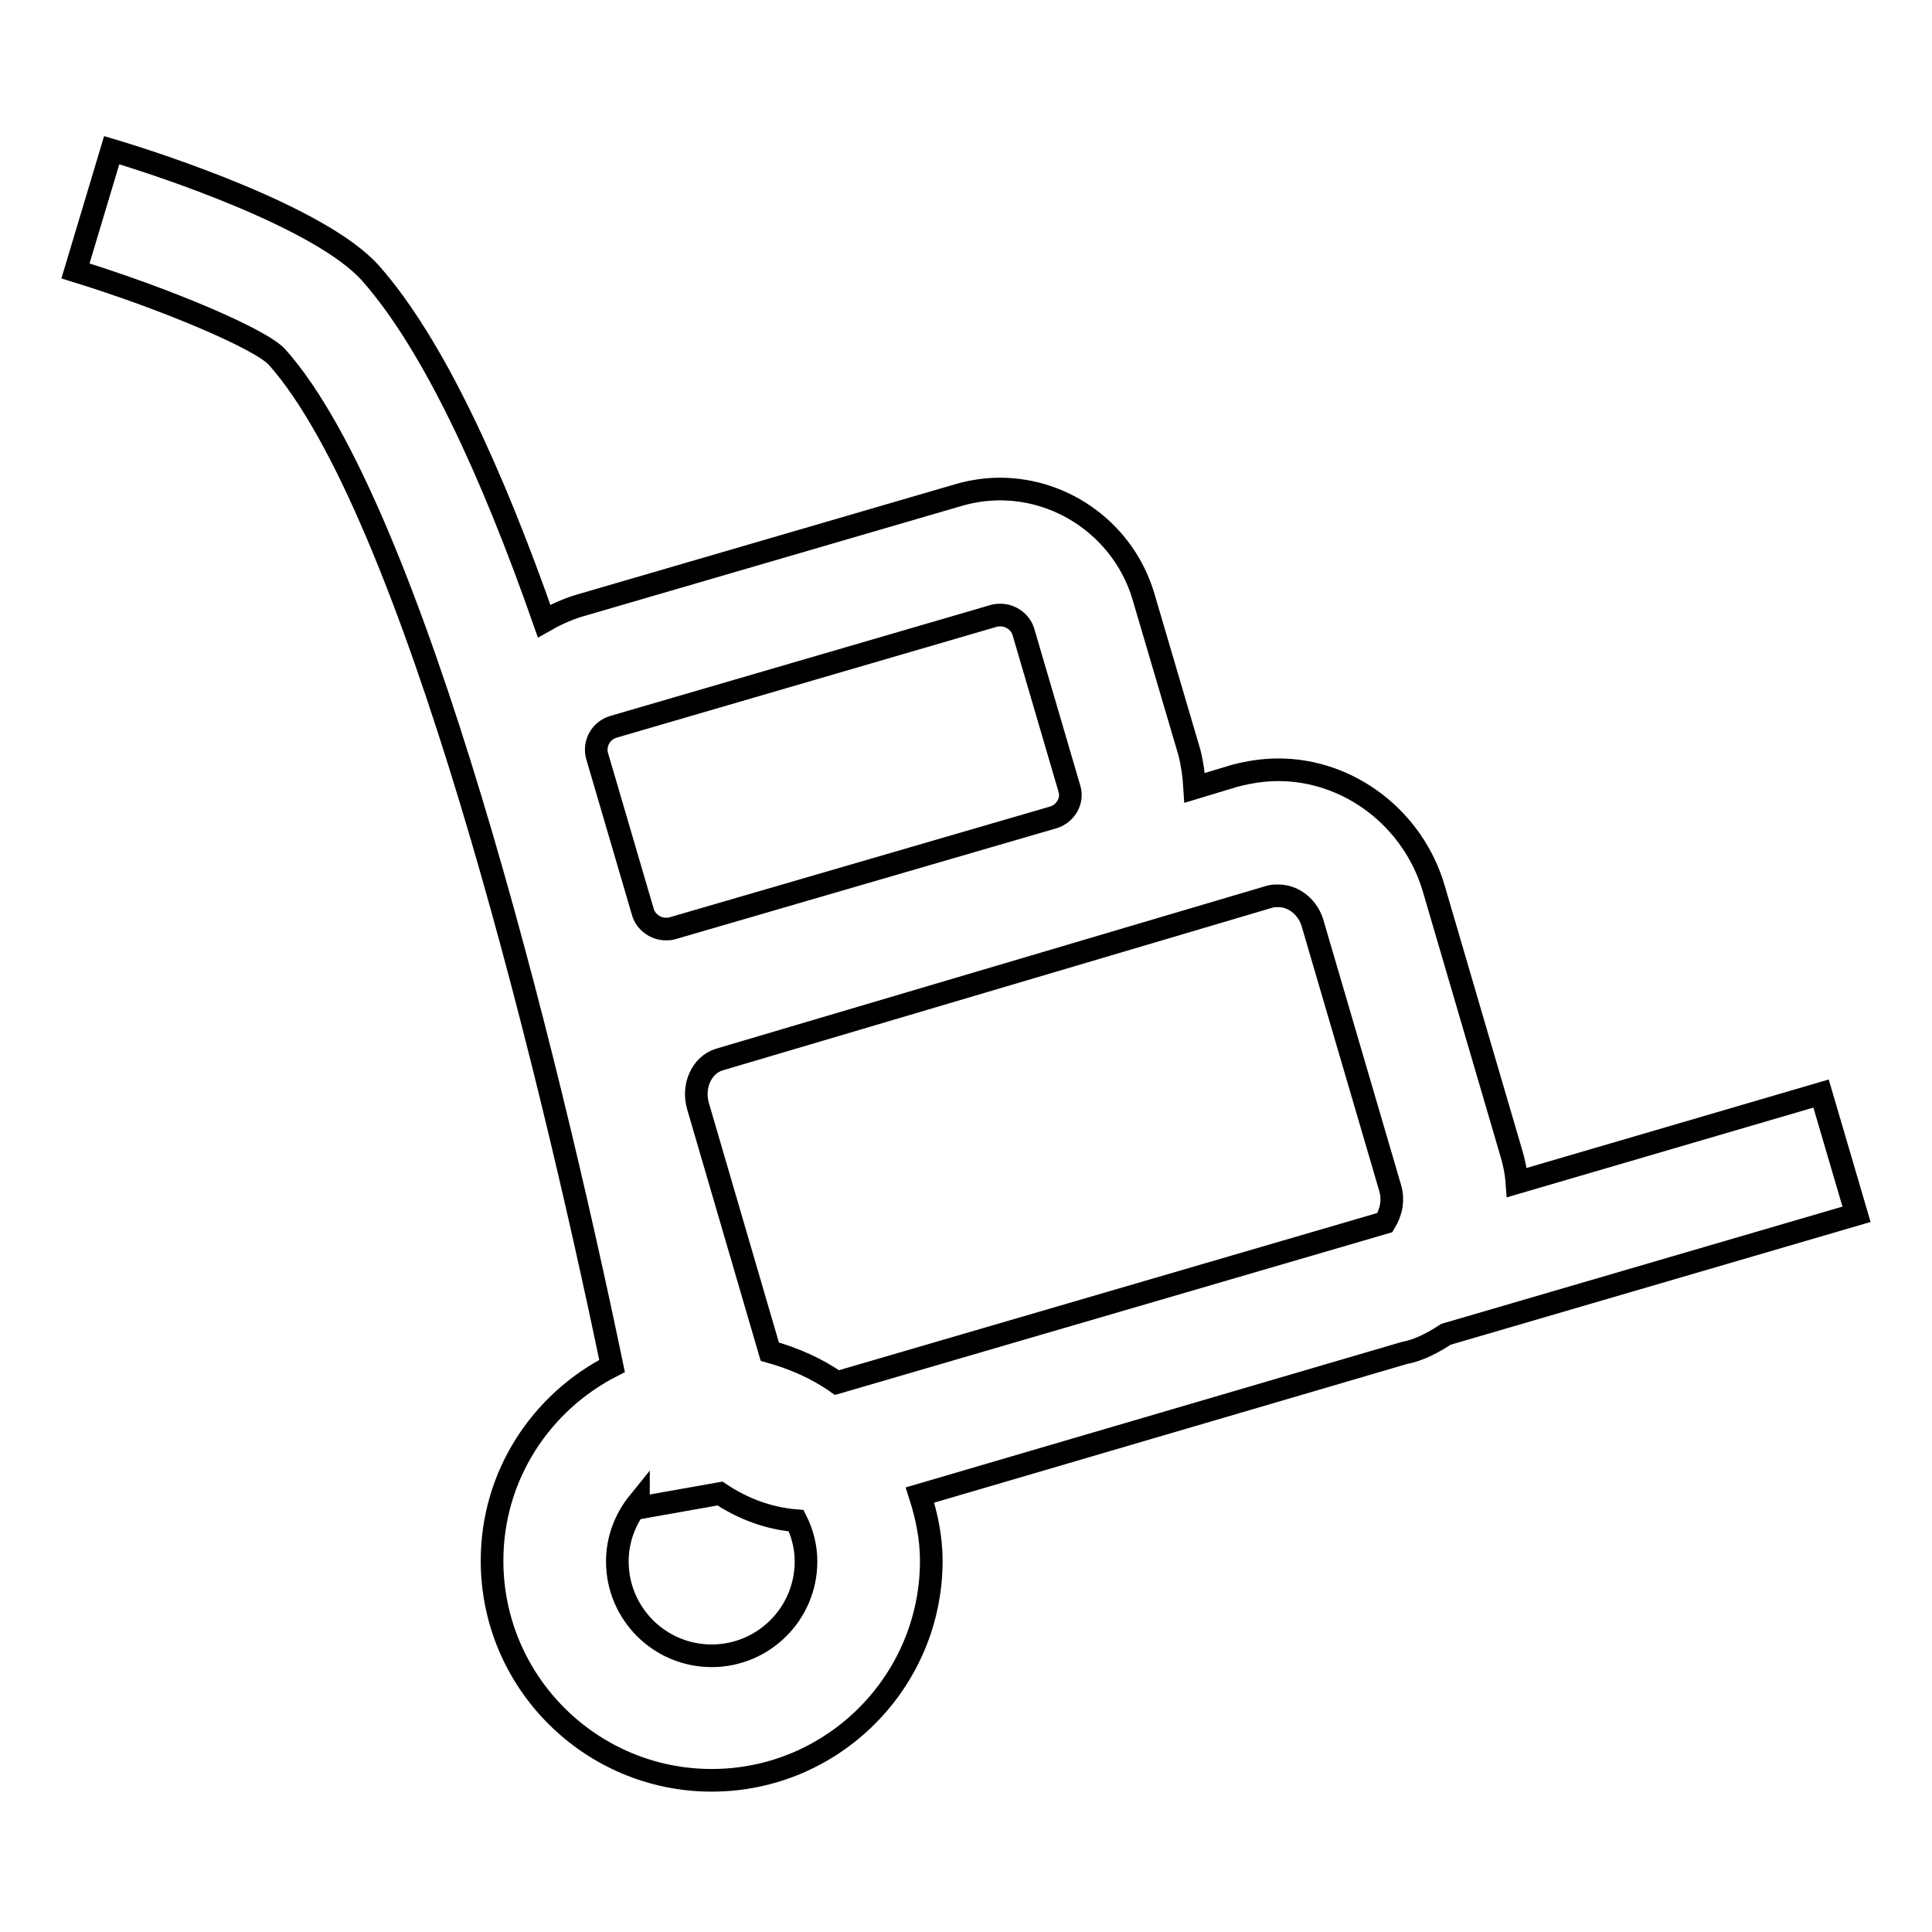 <?xml version="1.0" encoding="utf-8"?>
<!-- Svg Vector Icons : http://www.onlinewebfonts.com/icon -->
<!DOCTYPE svg PUBLIC "-//W3C//DTD SVG 1.1//EN" "http://www.w3.org/Graphics/SVG/1.1/DTD/svg11.dtd">
<svg version="1.1" xmlns="http://www.w3.org/2000/svg" xmlns:xlink="http://www.w3.org/1999/xlink" x="0px" y="0px" viewBox="0 0 256 256" enable-background="new 0 0 256 256" xml:space="preserve">
<g><g><path stroke-width="3" fill-opacity="0" stroke="#000000"  d="M191.6,176.8l54.4-15.9l-4.7-16L201,156.7c-0.1-1.4-0.4-2.8-0.8-4.1L190,117.8c-2.7-9.3-11.2-15.8-20.6-15.8c-2,0-3.9,0.3-5.8,0.8l-5.3,1.6c-0.1-1.6-0.3-3.1-0.7-4.7L151.5,79c-2.5-8.4-10.3-14.2-19-14.2c-1.9,0-3.8,0.3-5.5,0.8L76.6,80.3c-1.6,0.5-3.1,1.2-4.5,2c-6.9-19.7-14.7-36.7-23-46.1c-6.6-7.4-27.9-14.4-34.3-16.3L10,35.9c12,3.7,24.5,9,26.7,11.4c18,20.2,35.7,91.8,44.4,133.7c-9.4,4.8-15.9,14.5-15.9,25.8c0,16.1,13.1,29.1,29.1,29.1c16.1,0,29.1-13.1,29.1-29.1c0-3-0.6-5.9-1.5-8.7l64.1-18.8C188.1,178.9,189.9,177.9,191.6,176.8z M168.3,118.8c0.4-0.1,0.7-0.1,1.1-0.1c2,0,4,1.5,4.6,3.9l10.2,34.8c0.5,1.7,0.1,3.3-0.7,4.6l-72.6,21.2c-2.7-1.9-5.7-3.2-8.9-4.1l-9.5-32.5c-0.8-2.7,0.5-5.5,2.8-6.2L168.3,118.8z M81.3,96.3l50.4-14.7c0.3-0.1,0.6-0.1,0.9-0.1c1.3,0,2.6,0.9,3,2.2l6.1,20.8c0.5,1.6-0.5,3.3-2.1,3.8L89.1,123c-0.3,0.1-0.6,0.1-0.9,0.1c-1.3,0-2.6-0.9-3-2.2l-6.1-20.8C78.7,98.5,79.6,96.8,81.3,96.3z M94.3,219.4c-6.9,0-12.5-5.6-12.5-12.5c0-3,1.1-5.7,2.8-7.8c0,0.2,0.1,0.5,0.1,0.7l10.7-1.9c3,2,6.4,3.3,10.1,3.6c0.8,1.6,1.3,3.4,1.3,5.4C106.8,213.8,101.2,219.4,94.3,219.4z"/></g></g>
</svg>